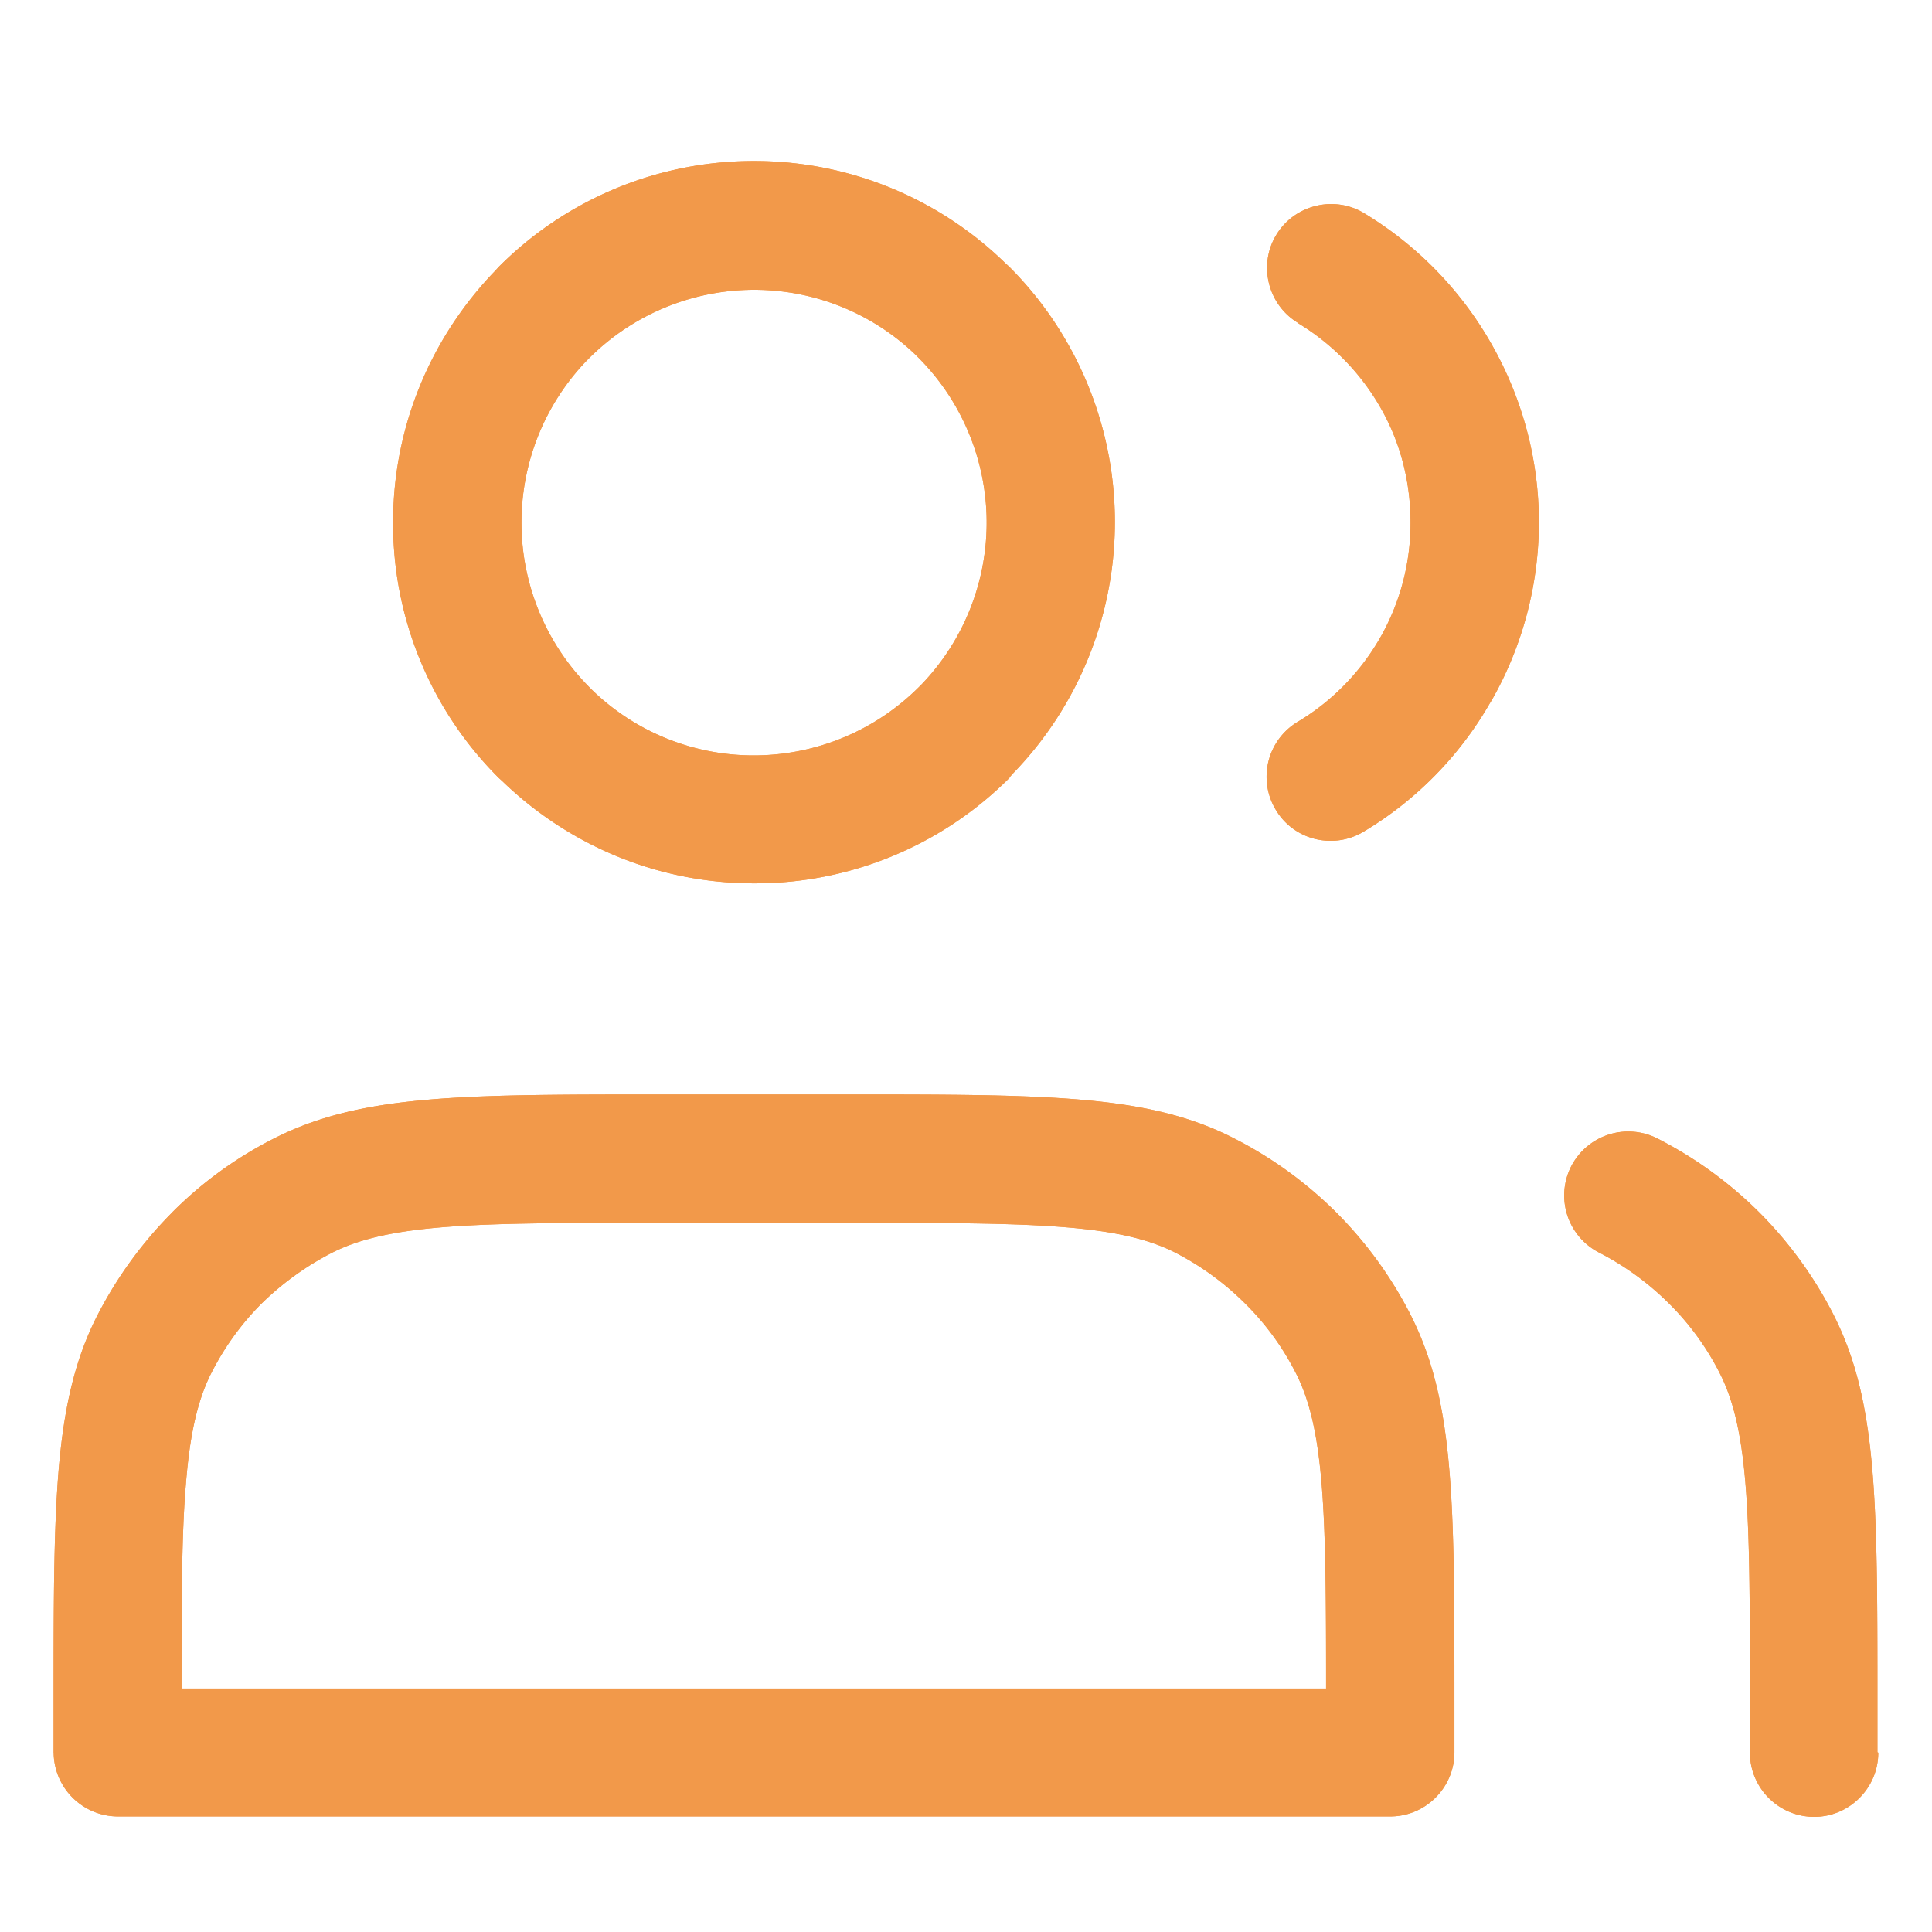 <svg width="32" height="32" viewBox="0 0 32 32" fill="none" xmlns="http://www.w3.org/2000/svg"><path d="M12.49 12.512a3.869 3.869 0 002.725-1.127l.05-.05a3.869 3.869 0 00-.05-5.408l-.05-.05A3.855 3.855 0 0012.49 4.8a3.869 3.869 0 00-2.726 1.127l-.05.05a3.869 3.869 0 00.05 5.408l.05.05a3.841 3.841 0 002.683 1.077h-.007zM31.11 29.03c0 .585-.478 1.063-1.063 1.063a1.066 1.066 0 01-1.063-1.063v-.842c0-2.975 0-4.466-.5-5.444a4.449 4.449 0 00-.841-1.155 4.668 4.668 0 00-1.156-.842 1.063 1.063 0 01-.464-1.427 1.064 1.064 0 011.427-.464 6.708 6.708 0 011.691 1.227 6.708 6.708 0 011.227 1.691c.728 1.434.728 3.09.728 6.407v.842l.014.007zm-30.222 0v-.842c0-1.59 0-2.782.078-3.774.086-1.077.272-1.898.65-2.633a6.837 6.837 0 011.227-1.69l.007-.008a6.537 6.537 0 011.69-1.227c1.435-.728 3.09-.728 6.408-.728h3.089c1.591 0 2.782 0 3.774.079 1.078.085 1.898.27 2.633.65a6.708 6.708 0 011.69 1.226 6.708 6.708 0 011.228 1.691c.728 1.434.728 3.09.728 6.407v.842c0 .585-.478 1.063-1.063 1.063H1.952a1.066 1.066 0 01-1.063-1.063v.007zm2.126-1.063h18.95c0-2.832-.015-4.274-.5-5.223a4.45 4.45 0 00-.842-1.155 4.67 4.67 0 00-1.156-.842c-.463-.236-1.041-.357-1.833-.421-.885-.072-2.055-.072-3.61-.072h-3.09c-2.975 0-4.466 0-5.443.5a4.82 4.82 0 00-1.156.835c-.335.335-.614.72-.835 1.155-.235.464-.357 1.042-.42 1.834-.072.842-.072 1.94-.072 3.389h.007zM21.501 5.349c-.5-.3-.664-.956-.364-1.455.3-.5.956-.664 1.455-.364a5.98 5.98 0 012.12 2.183c.492.87.777 1.877.777 2.94a5.965 5.965 0 01-.778 2.939l-.035.057a5.911 5.911 0 01-2.09 2.126c-.5.3-1.156.143-1.456-.364a1.06 1.06 0 01.364-1.455 3.853 3.853 0 001.348-1.363l.029-.05a3.827 3.827 0 00.492-1.89c0-.692-.178-1.342-.492-1.891a3.9 3.9 0 00-1.377-1.413h.007zm-4.78 7.534a5.951 5.951 0 01-4.231 1.748c-1.62 0-3.09-.649-4.167-1.69l-.064-.058a5.951 5.951 0 01-1.748-4.23c0-1.62.65-3.09 1.69-4.167l.058-.064a5.958 5.958 0 014.23-1.755 5.95 5.95 0 014.16 1.69l.064.058a5.982 5.982 0 01.064 8.397l-.056.064v.007z" fill="#F2994A"/><path d="M12.49 12.512a3.869 3.869 0 002.725-1.127l.05-.05a3.869 3.869 0 00-.05-5.408l-.05-.05A3.855 3.855 0 0012.49 4.8a3.869 3.869 0 00-2.726 1.127l-.05.05a3.869 3.869 0 00.05 5.408l.05.05a3.841 3.841 0 002.683 1.077h-.007zM31.11 29.03c0 .585-.478 1.063-1.063 1.063a1.066 1.066 0 01-1.063-1.063v-.842c0-2.975 0-4.466-.5-5.444a4.449 4.449 0 00-.841-1.155 4.668 4.668 0 00-1.156-.842 1.063 1.063 0 01-.464-1.427 1.064 1.064 0 011.427-.464 6.708 6.708 0 011.691 1.227 6.708 6.708 0 011.227 1.691c.728 1.434.728 3.09.728 6.407v.842l.014.007zm-30.222 0v-.842c0-1.59 0-2.782.078-3.774.086-1.077.272-1.898.65-2.633a6.837 6.837 0 011.227-1.69l.007-.008a6.537 6.537 0 011.69-1.227c1.435-.728 3.09-.728 6.408-.728h3.089c1.591 0 2.782 0 3.774.079 1.078.085 1.898.27 2.633.65a6.708 6.708 0 011.69 1.226 6.708 6.708 0 011.228 1.691c.728 1.434.728 3.09.728 6.407v.842c0 .585-.478 1.063-1.063 1.063H1.952a1.066 1.066 0 01-1.063-1.063v.007zm2.126-1.063h18.95c0-2.832-.015-4.274-.5-5.223a4.45 4.45 0 00-.842-1.155 4.67 4.67 0 00-1.156-.842c-.463-.236-1.041-.357-1.833-.421-.885-.072-2.055-.072-3.61-.072h-3.09c-2.975 0-4.466 0-5.443.5a4.82 4.82 0 00-1.156.835c-.335.335-.614.72-.835 1.155-.235.464-.357 1.042-.42 1.834-.072.842-.072 1.94-.072 3.389h.007zM21.501 5.349c-.5-.3-.664-.956-.364-1.455.3-.5.956-.664 1.455-.364a5.98 5.98 0 012.12 2.183c.492.87.777 1.877.777 2.94a5.965 5.965 0 01-.778 2.939l-.035.057a5.911 5.911 0 01-2.09 2.126c-.5.3-1.156.143-1.456-.364a1.06 1.06 0 01.364-1.455 3.853 3.853 0 001.348-1.363l.029-.05a3.827 3.827 0 00.492-1.89c0-.692-.178-1.342-.492-1.891a3.9 3.9 0 00-1.377-1.413h.007zm-4.78 7.534a5.951 5.951 0 01-4.231 1.748c-1.62 0-3.09-.649-4.167-1.69l-.064-.058a5.951 5.951 0 01-1.748-4.23c0-1.62.65-3.09 1.69-4.167l.058-.064a5.958 5.958 0 014.23-1.755 5.95 5.95 0 014.16 1.69l.064.058a5.982 5.982 0 01.064 8.397l-.056.064v.007z" fill="#F2994A"/></svg>